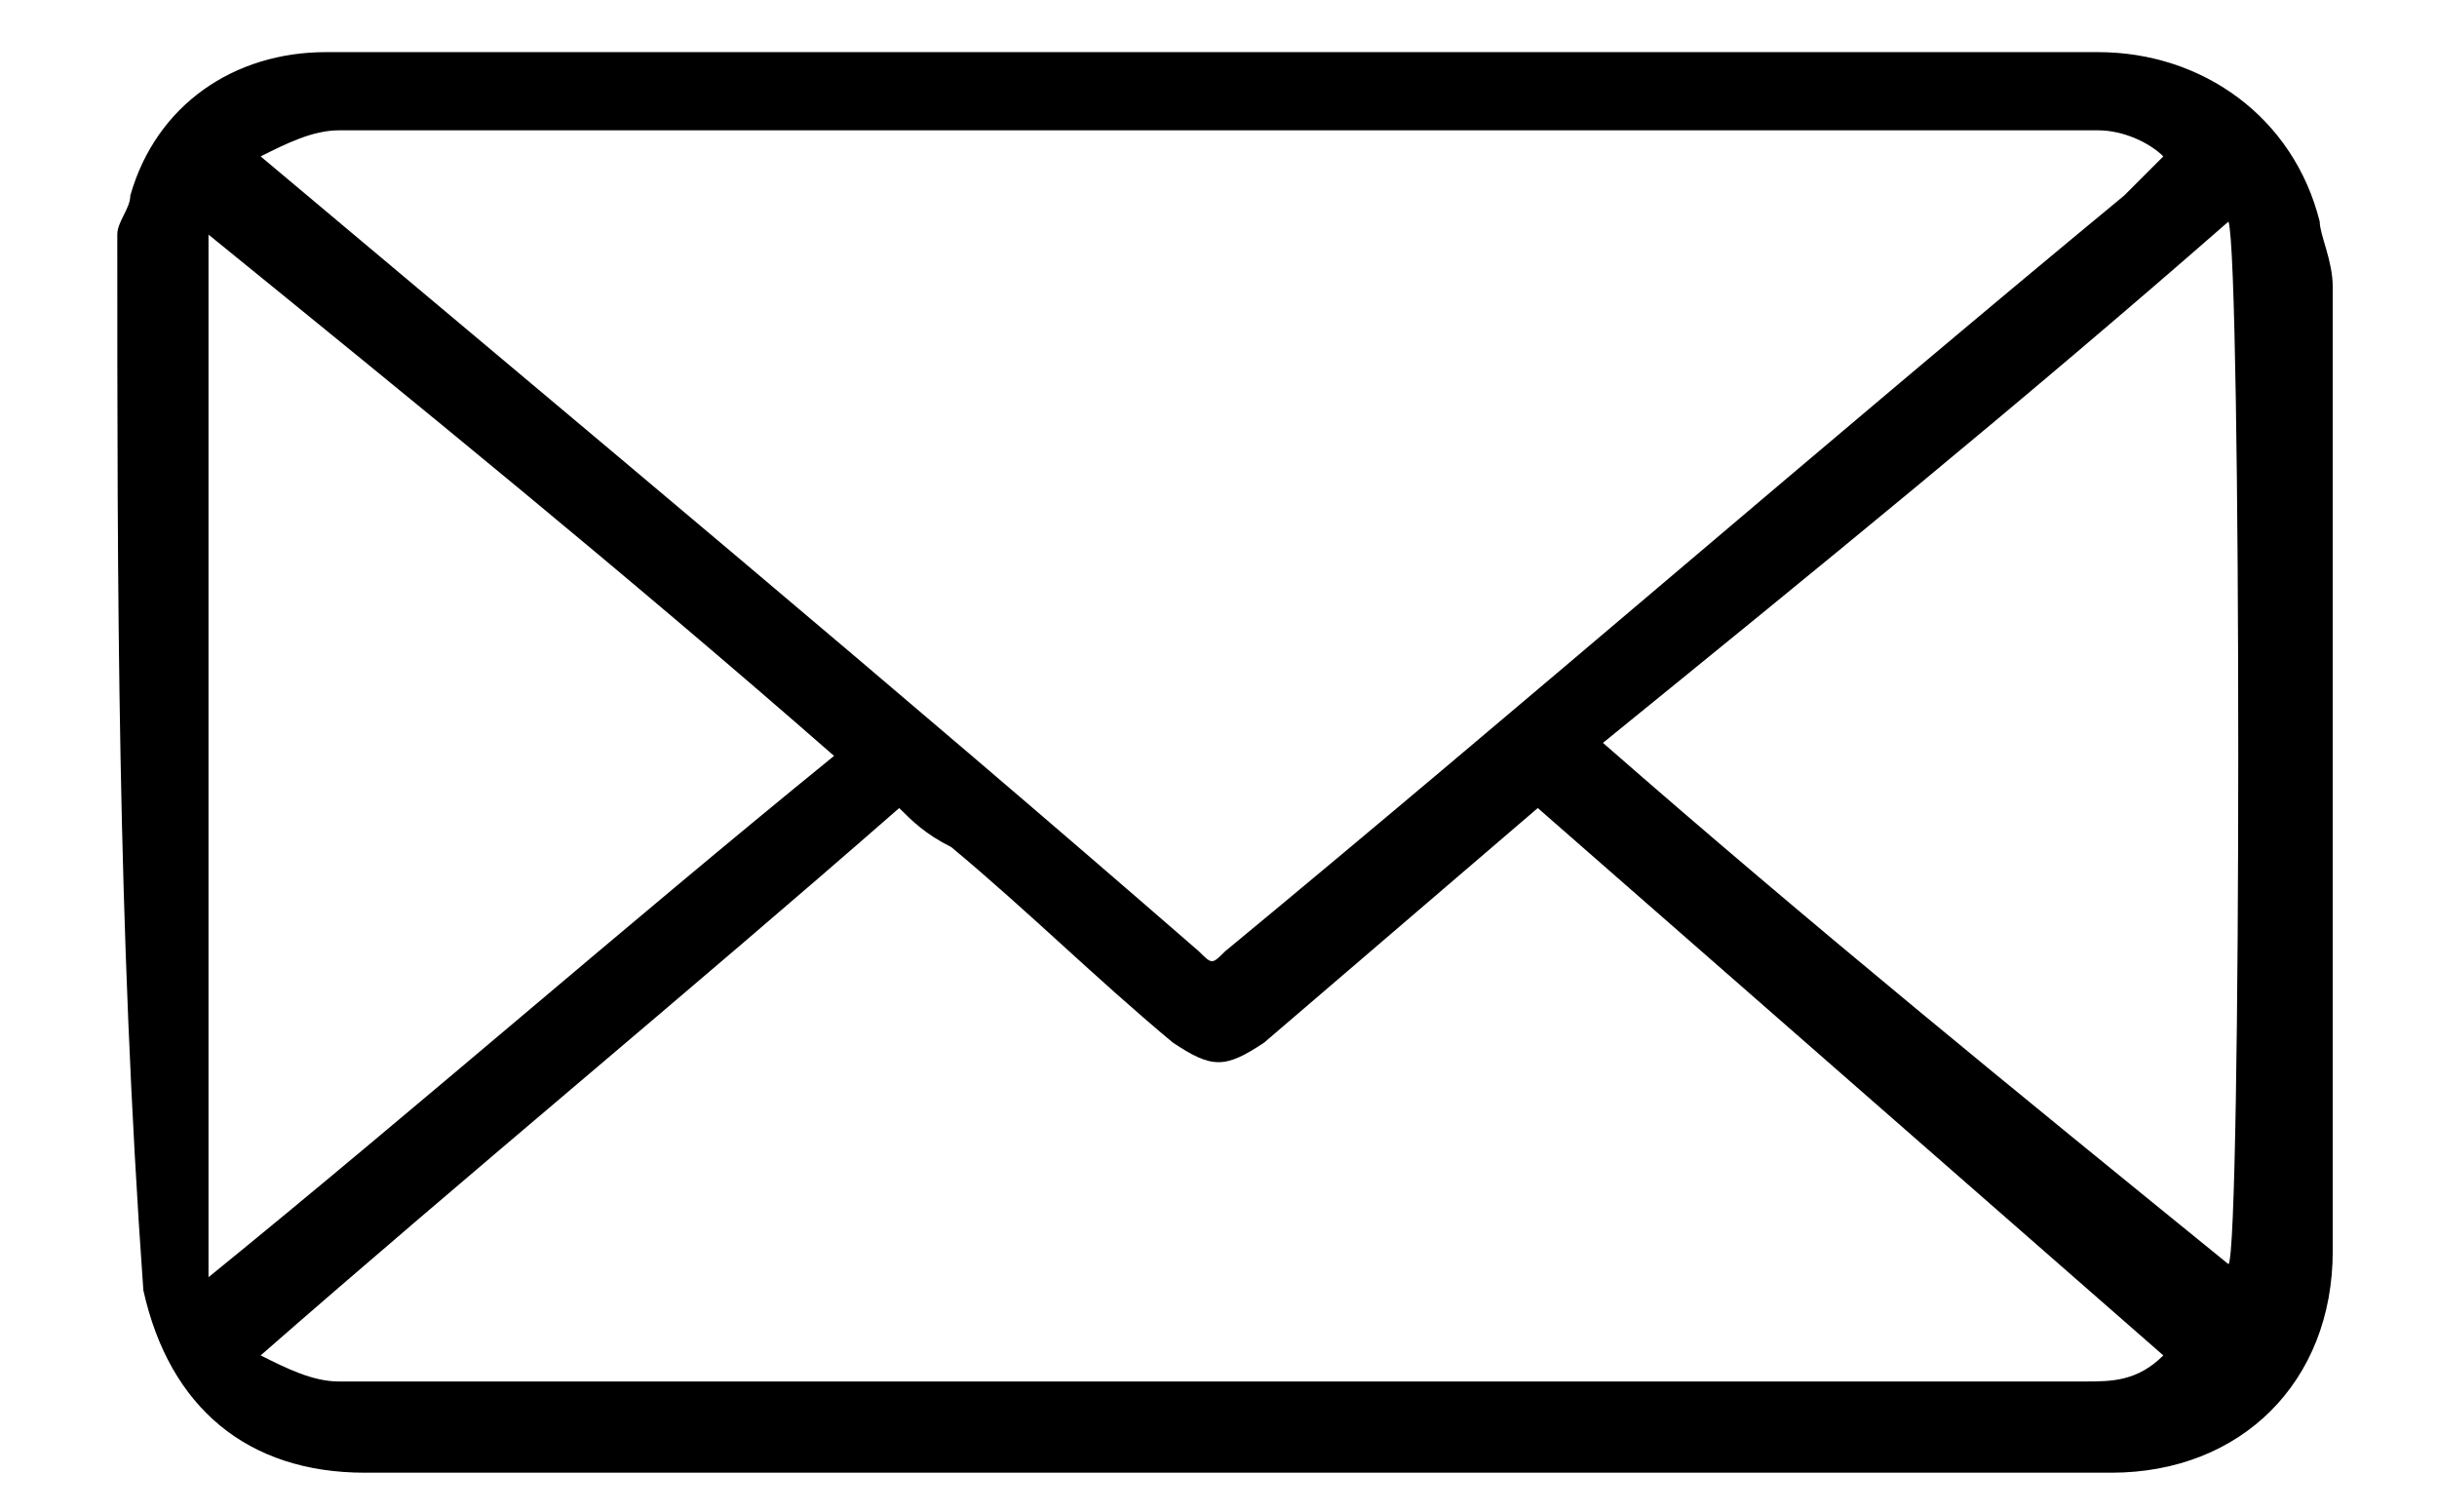 <?xml version="1.0" encoding="utf-8"?>
<!-- Generator: Adobe Illustrator 24.3.0, SVG Export Plug-In . SVG Version: 6.00 Build 0)  -->
<svg version="1.1" id="katman_1" xmlns="http://www.w3.org/2000/svg" xmlns:xlink="http://www.w3.org/1999/xlink" x="0px" y="0px"
	 viewBox="0 0 18.7 11.6" style="enable-background:new 0 0 18.7 11.6;" xml:space="preserve">
<g>
	<path d="M0.9,1.8c0-0.1,0.1-0.2,0.1-0.3c0.2-0.7,0.8-1.1,1.5-1.1c0,0,0.1,0,0.1,0c4.5,0,9,0,13.5,0c0.8,0,1.5,0.5,1.7,1.3
		c0,0.1,0.1,0.3,0.1,0.5c0,2.5,0,4.9,0,7.4c0,1-0.7,1.7-1.7,1.7c-4.5,0-9,0-13.4,0c-0.9,0-1.5-0.5-1.7-1.4c0,0,0,0,0,0
		C0.9,7.1,0.9,4.5,0.9,1.8z M2,1.2C2,1.2,2.1,1.3,2,1.2c2.5,2.1,4.9,4.1,7.2,6.1c0.1,0.1,0.1,0.1,0.2,0c2.3-1.9,4.6-3.9,6.9-5.8
		c0.1-0.1,0.2-0.2,0.3-0.3C16.5,1.1,16.3,1,16.1,1c-1.3,0-2.7,0-4,0C8.9,1,5.8,1,2.6,1C2.4,1,2.2,1.1,2,1.2z M2,10.4
		c0.2,0.1,0.4,0.2,0.6,0.2c2.3,0,4.5,0,6.8,0c2.2,0,4.4,0,6.6,0c0.2,0,0.4,0,0.6-0.2C15,9,13.4,7.6,11.8,6.2
		C11.1,6.8,10.4,7.4,9.7,8C9.4,8.2,9.3,8.2,9,8C8.4,7.5,7.9,7,7.3,6.5C7.1,6.4,7,6.3,6.9,6.2C5.3,7.6,3.6,9,2,10.4z M1.6,9.8
		C1.6,9.8,1.6,9.8,1.6,9.8c1.6-1.3,3.2-2.7,4.8-4c-1.6-1.4-3.2-2.7-4.8-4c0,0,0,0,0,0C1.6,4.5,1.6,7.1,1.6,9.8z M17.1,1.7
		c-1.6,1.4-3.2,2.7-4.8,4c1.6,1.4,3.2,2.7,4.8,4C17.2,9.6,17.2,2,17.1,1.7z"/>
</g>
</svg>
